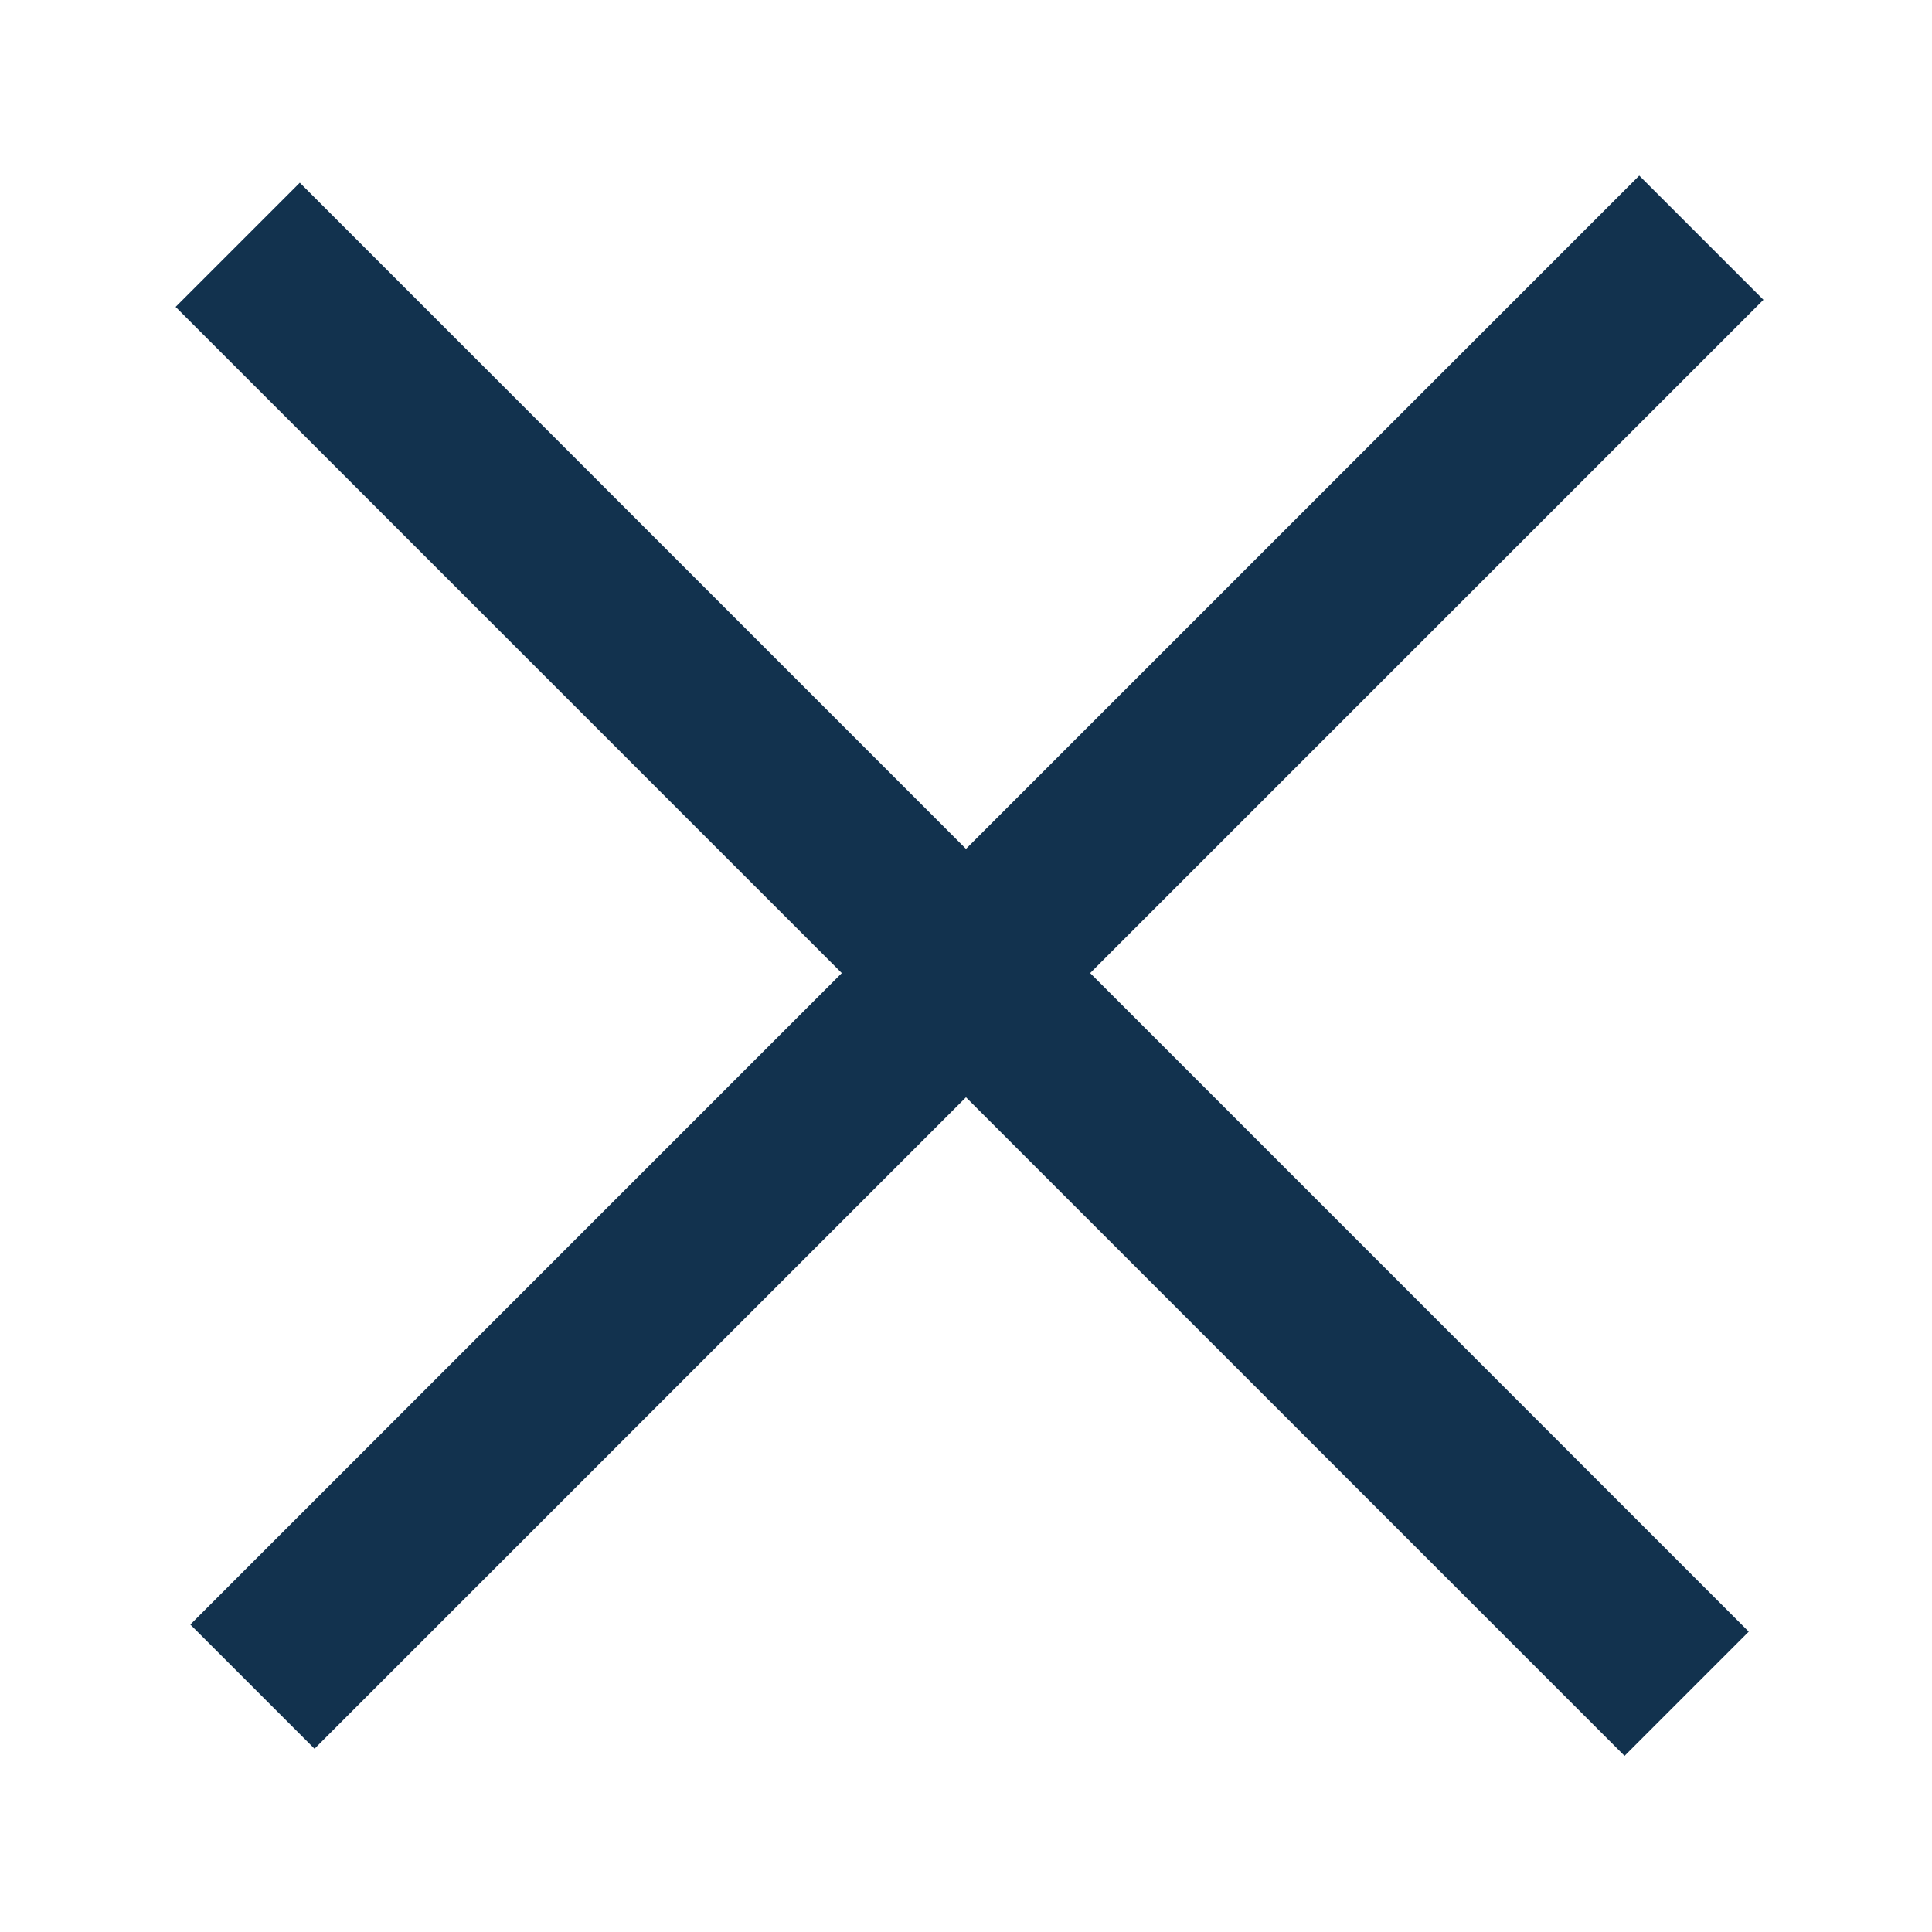 <?xml version="1.0" encoding="UTF-8"?> <svg xmlns="http://www.w3.org/2000/svg" width="33" height="33" viewBox="0 0 33 33" fill="none"> <rect x="30.121" y="5.121" width="35" height="3" transform="rotate(135 30.121 5.121)" fill="#12324E"></rect> <rect x="5.121" y="3.121" width="35" height="3" transform="rotate(45 5.121 3.121)" fill="#12324E"></rect> </svg> 